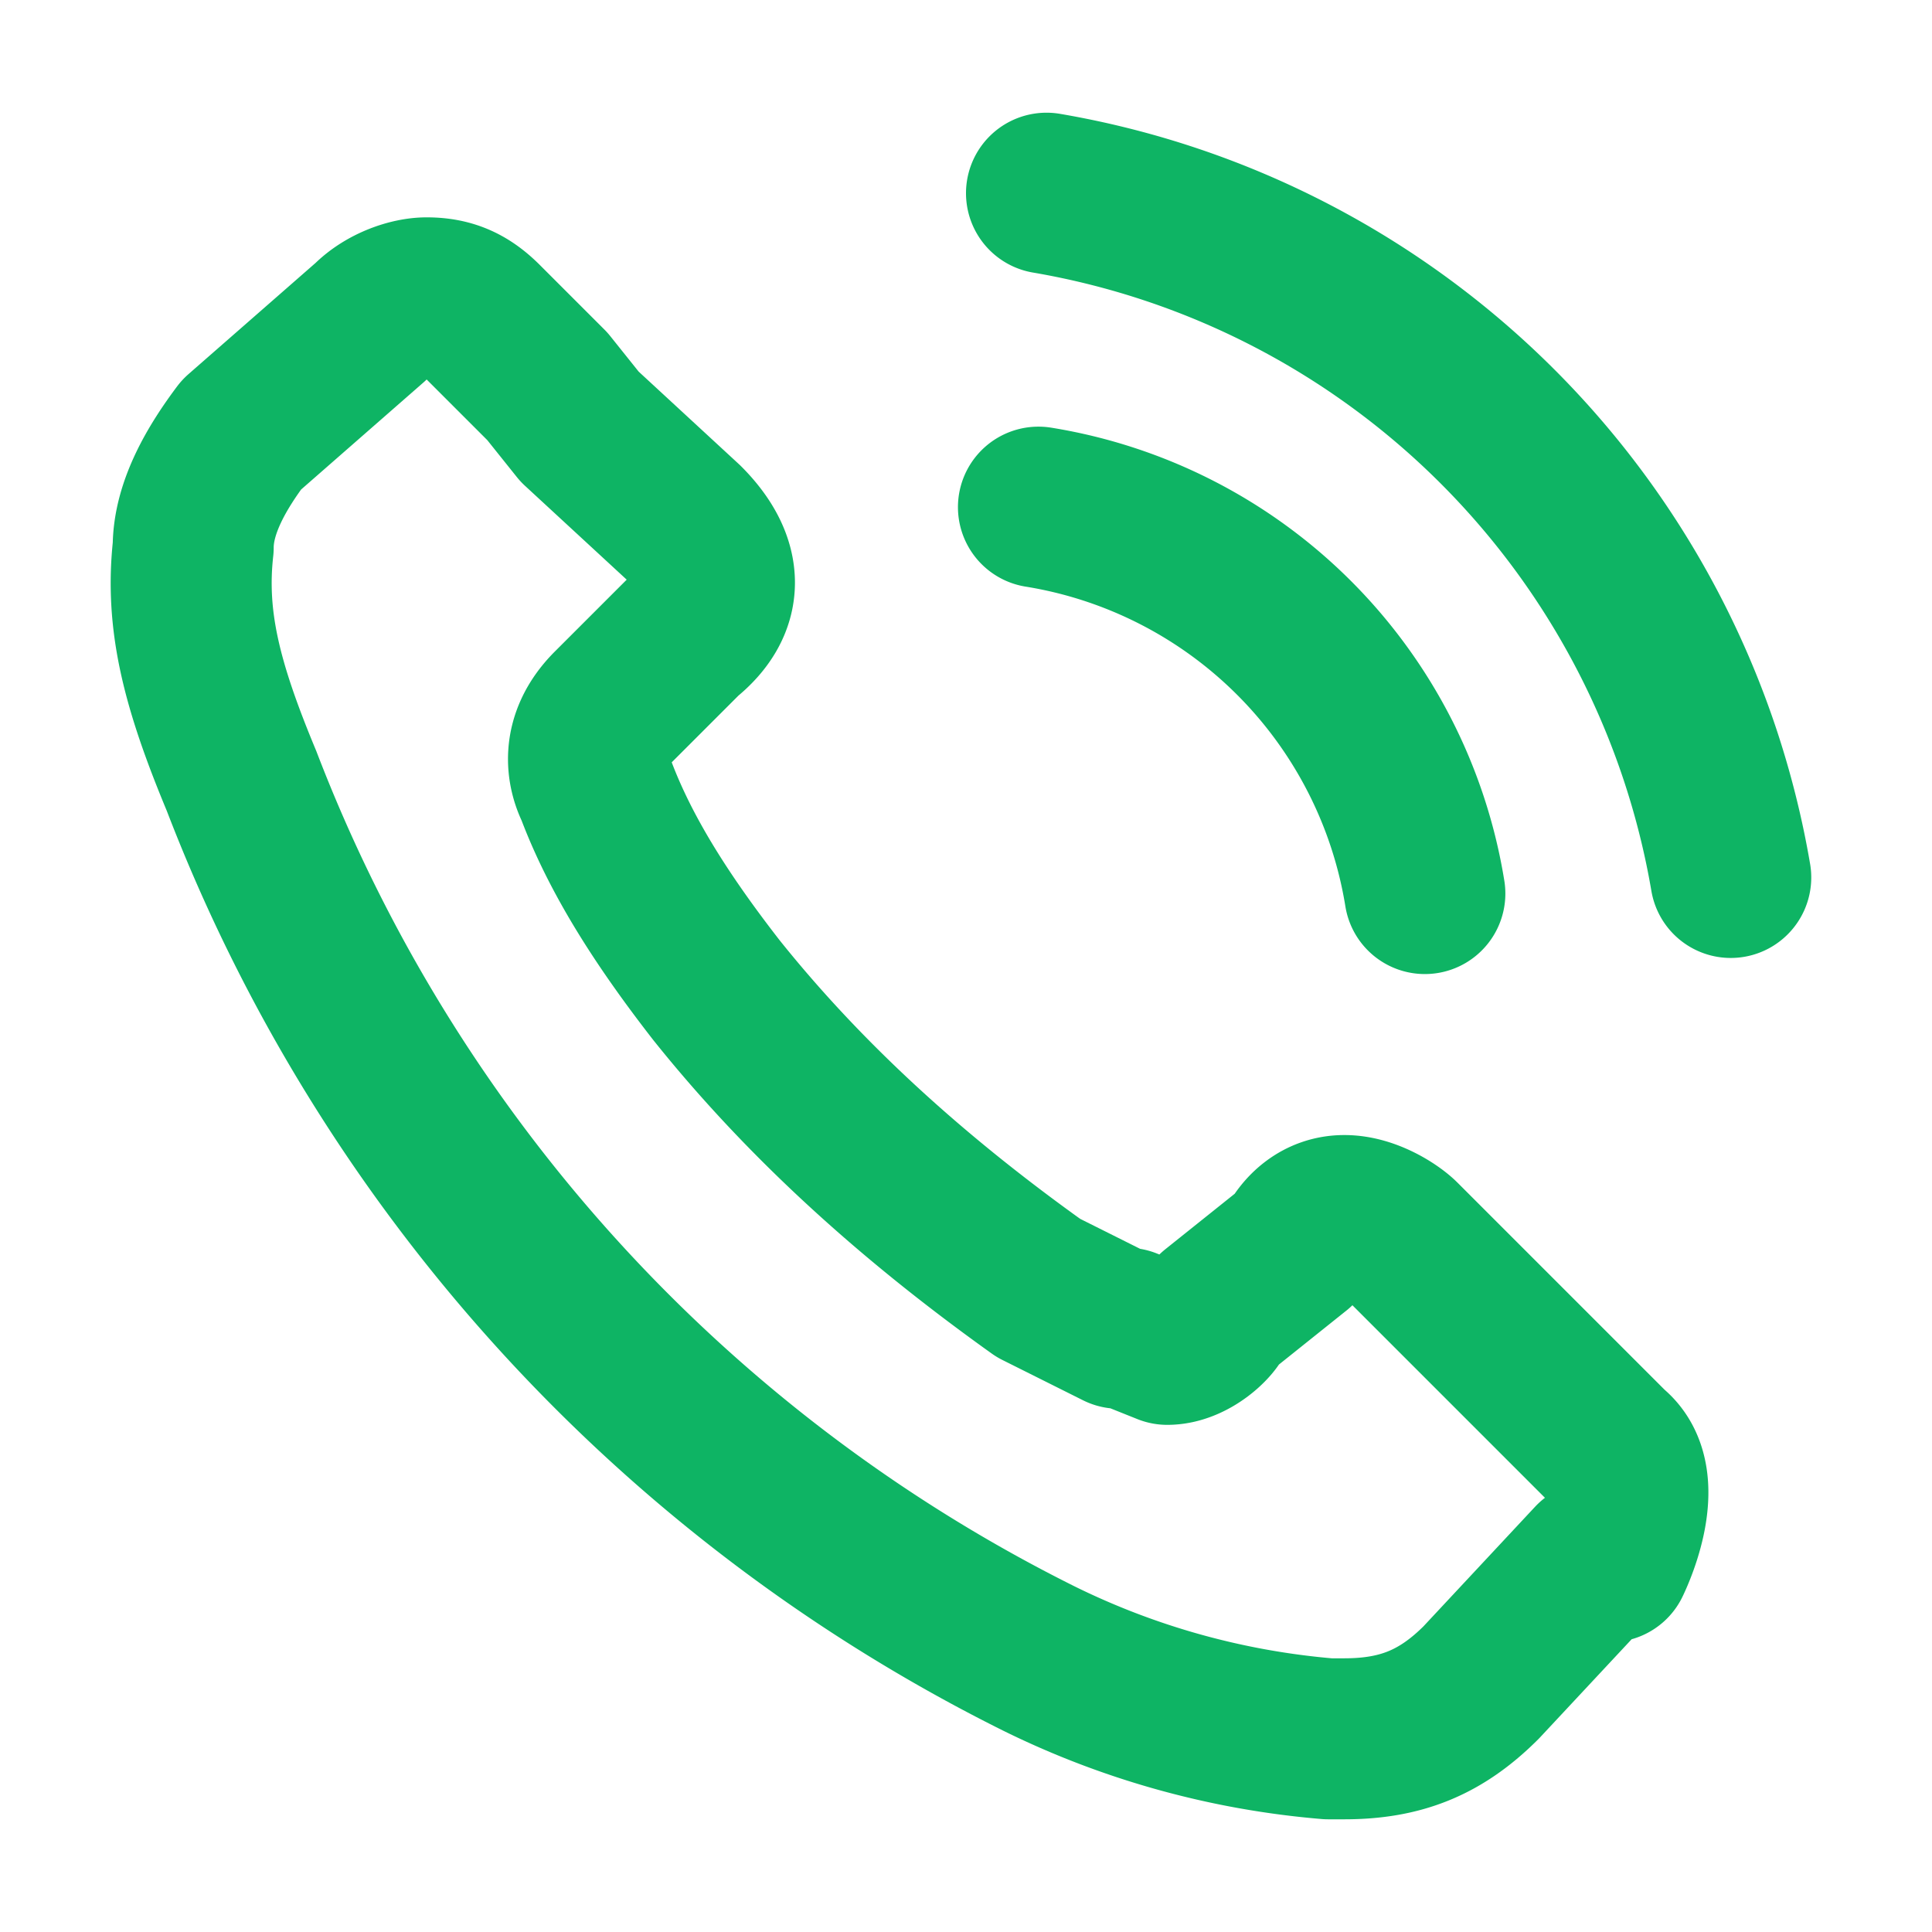 <svg width="24" height="24" fill="none" xmlns="http://www.w3.org/2000/svg"><path d="M12.9 6.3a5.8 5.8 0 0 1 4.8 4.8M13 2.4a10.4 10.4 0 0 1 8.5 8.5m-1.7 8.5-1.4 1.5c-.5.5-1 .7-1.7.7h-.2a10 10 0 0 1-3.6-1A20.3 20.3 0 0 1 3 9.7c-.5-1.2-.7-2-.6-2.9 0-.5.3-1 .6-1.4L4.6 4c.2-.2.5-.3.7-.3.3 0 .5.1.7.3 0 0 0 0 0 0l.8.8.4.5 1.3 1.2c.5.5.5 1 0 1.4l-.4.4-.5.5s0 0 0 0c-.4.4-.3.8-.2 1 0 0 0 0 0 0 .3.8.8 1.6 1.5 2.5h0c1.2 1.5 2.6 2.7 4 3.7l.6.3.4.2h.1l.5.2c.3 0 .6-.3.6-.4l1-.8c.1-.2.3-.4.6-.4s.6.2.7.3c0 0 0 0 0 0L20 18c.5.4 0 1.4 0 1.4Z" stroke="#0EB464" stroke-width="2" stroke-linecap="round" stroke-linejoin="round"/></svg>
